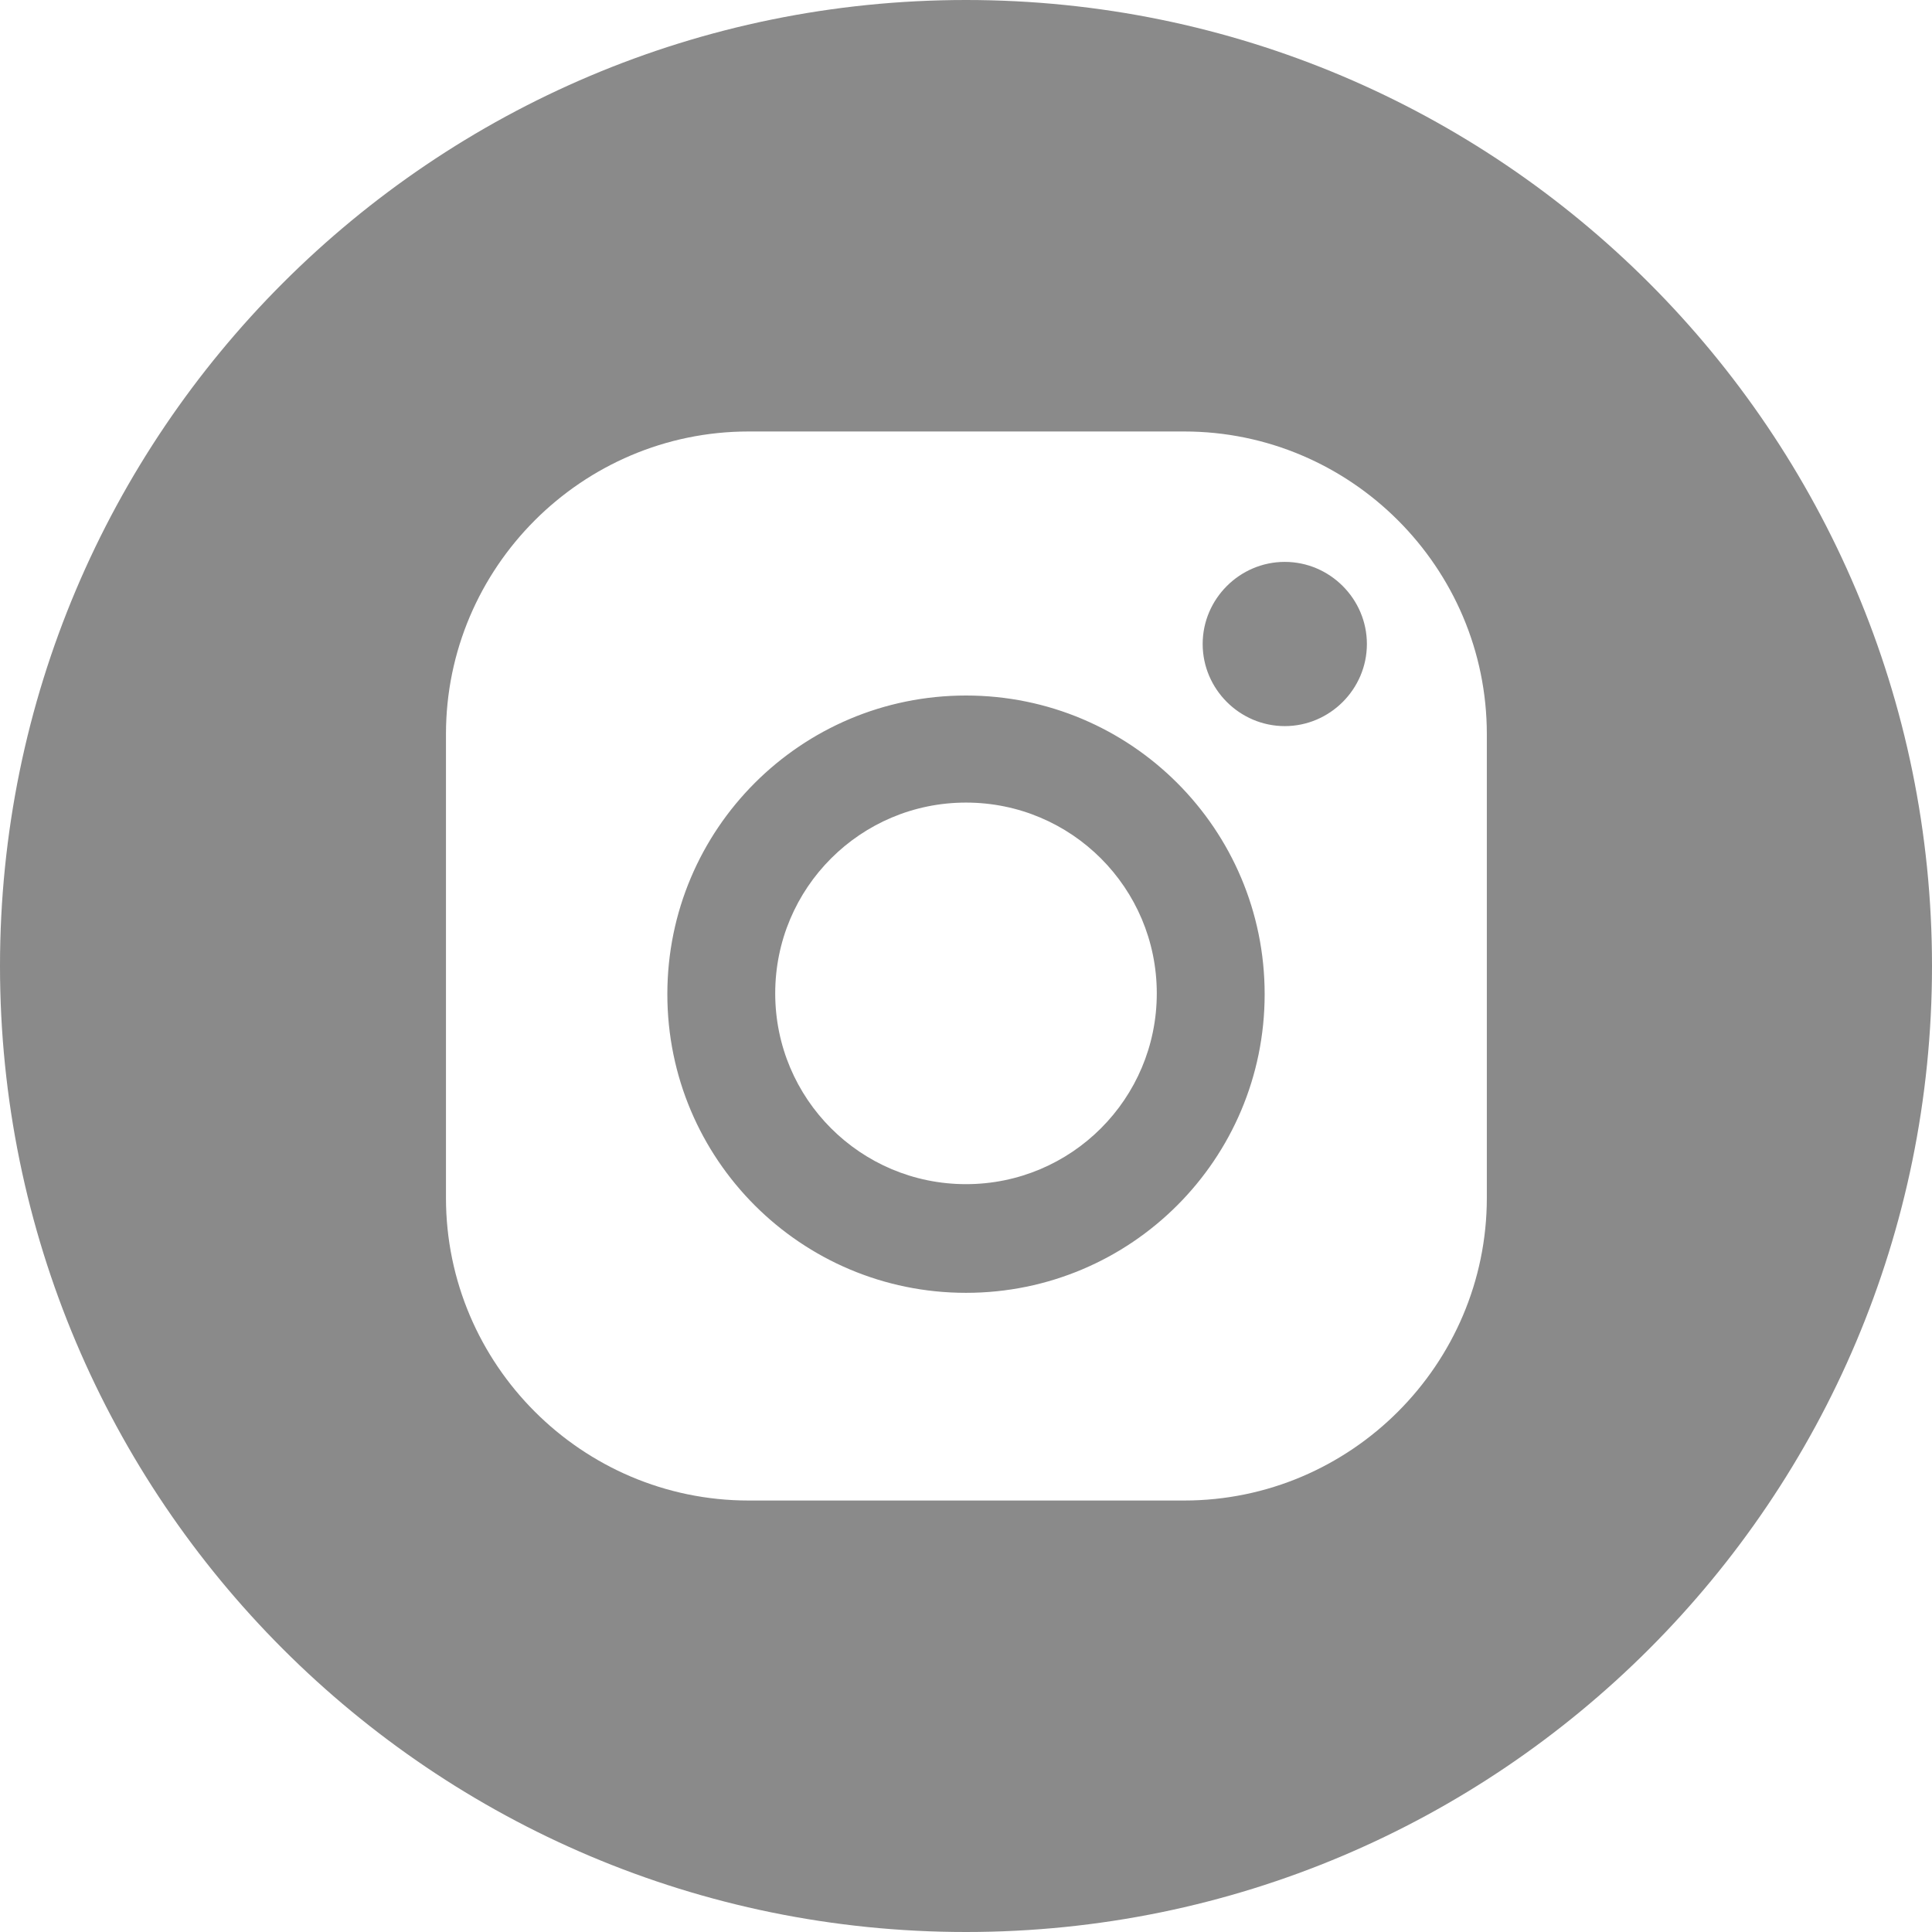 <svg width="24" height="24" viewBox="0 0 24 24" fill="none" xmlns="http://www.w3.org/2000/svg">
<g clip-path="url(#clip0_5264_5745)">
<path d="M12 8.64C9.95 8.64 8.29 10.3 8.29 12.35C8.29 14.4 9.95 16.06 12 16.06C14.05 16.06 15.71 14.4 15.71 12.35C15.71 10.3 14.05 8.64 12 8.64ZM12 14.71C10.69 14.71 9.63 13.65 9.63 12.34C9.63 11.03 10.69 9.97 12 9.97C13.31 9.97 14.37 11.03 14.37 12.34C14.37 13.65 13.31 14.71 12 14.71ZM15.96 6.98C15.4 6.98 14.94 7.44 14.94 8C14.94 8.56 15.4 9.02 15.96 9.02C16.52 9.02 16.98 8.56 16.98 8C16.98 7.44 16.52 6.98 15.96 6.98ZM12 0C5.37 0 0 5.37 0 12C0 18.63 5.37 24 12 24C18.63 24 24 18.63 24 12C24 5.37 18.63 0 12 0ZM18.47 14.88C18.47 16.95 16.78 18.64 14.71 18.64H9.3C7.23 18.64 5.54 16.95 5.54 14.88V9.12C5.54 7.05 7.23 5.36 9.3 5.36H14.71C16.78 5.36 18.47 7.05 18.47 9.12V14.88Z" fill="#8A8A8A"/>
</g>
<defs>
<clipPath id="clip0_5264_5745">
<path d="M0 12C0 5.373 5.373 0 12 0C18.627 0 24 5.373 24 12C24 18.627 18.627 24 12 24C5.373 24 0 18.627 0 12Z" fill="white"/>
</clipPath>
</defs>
</svg>
